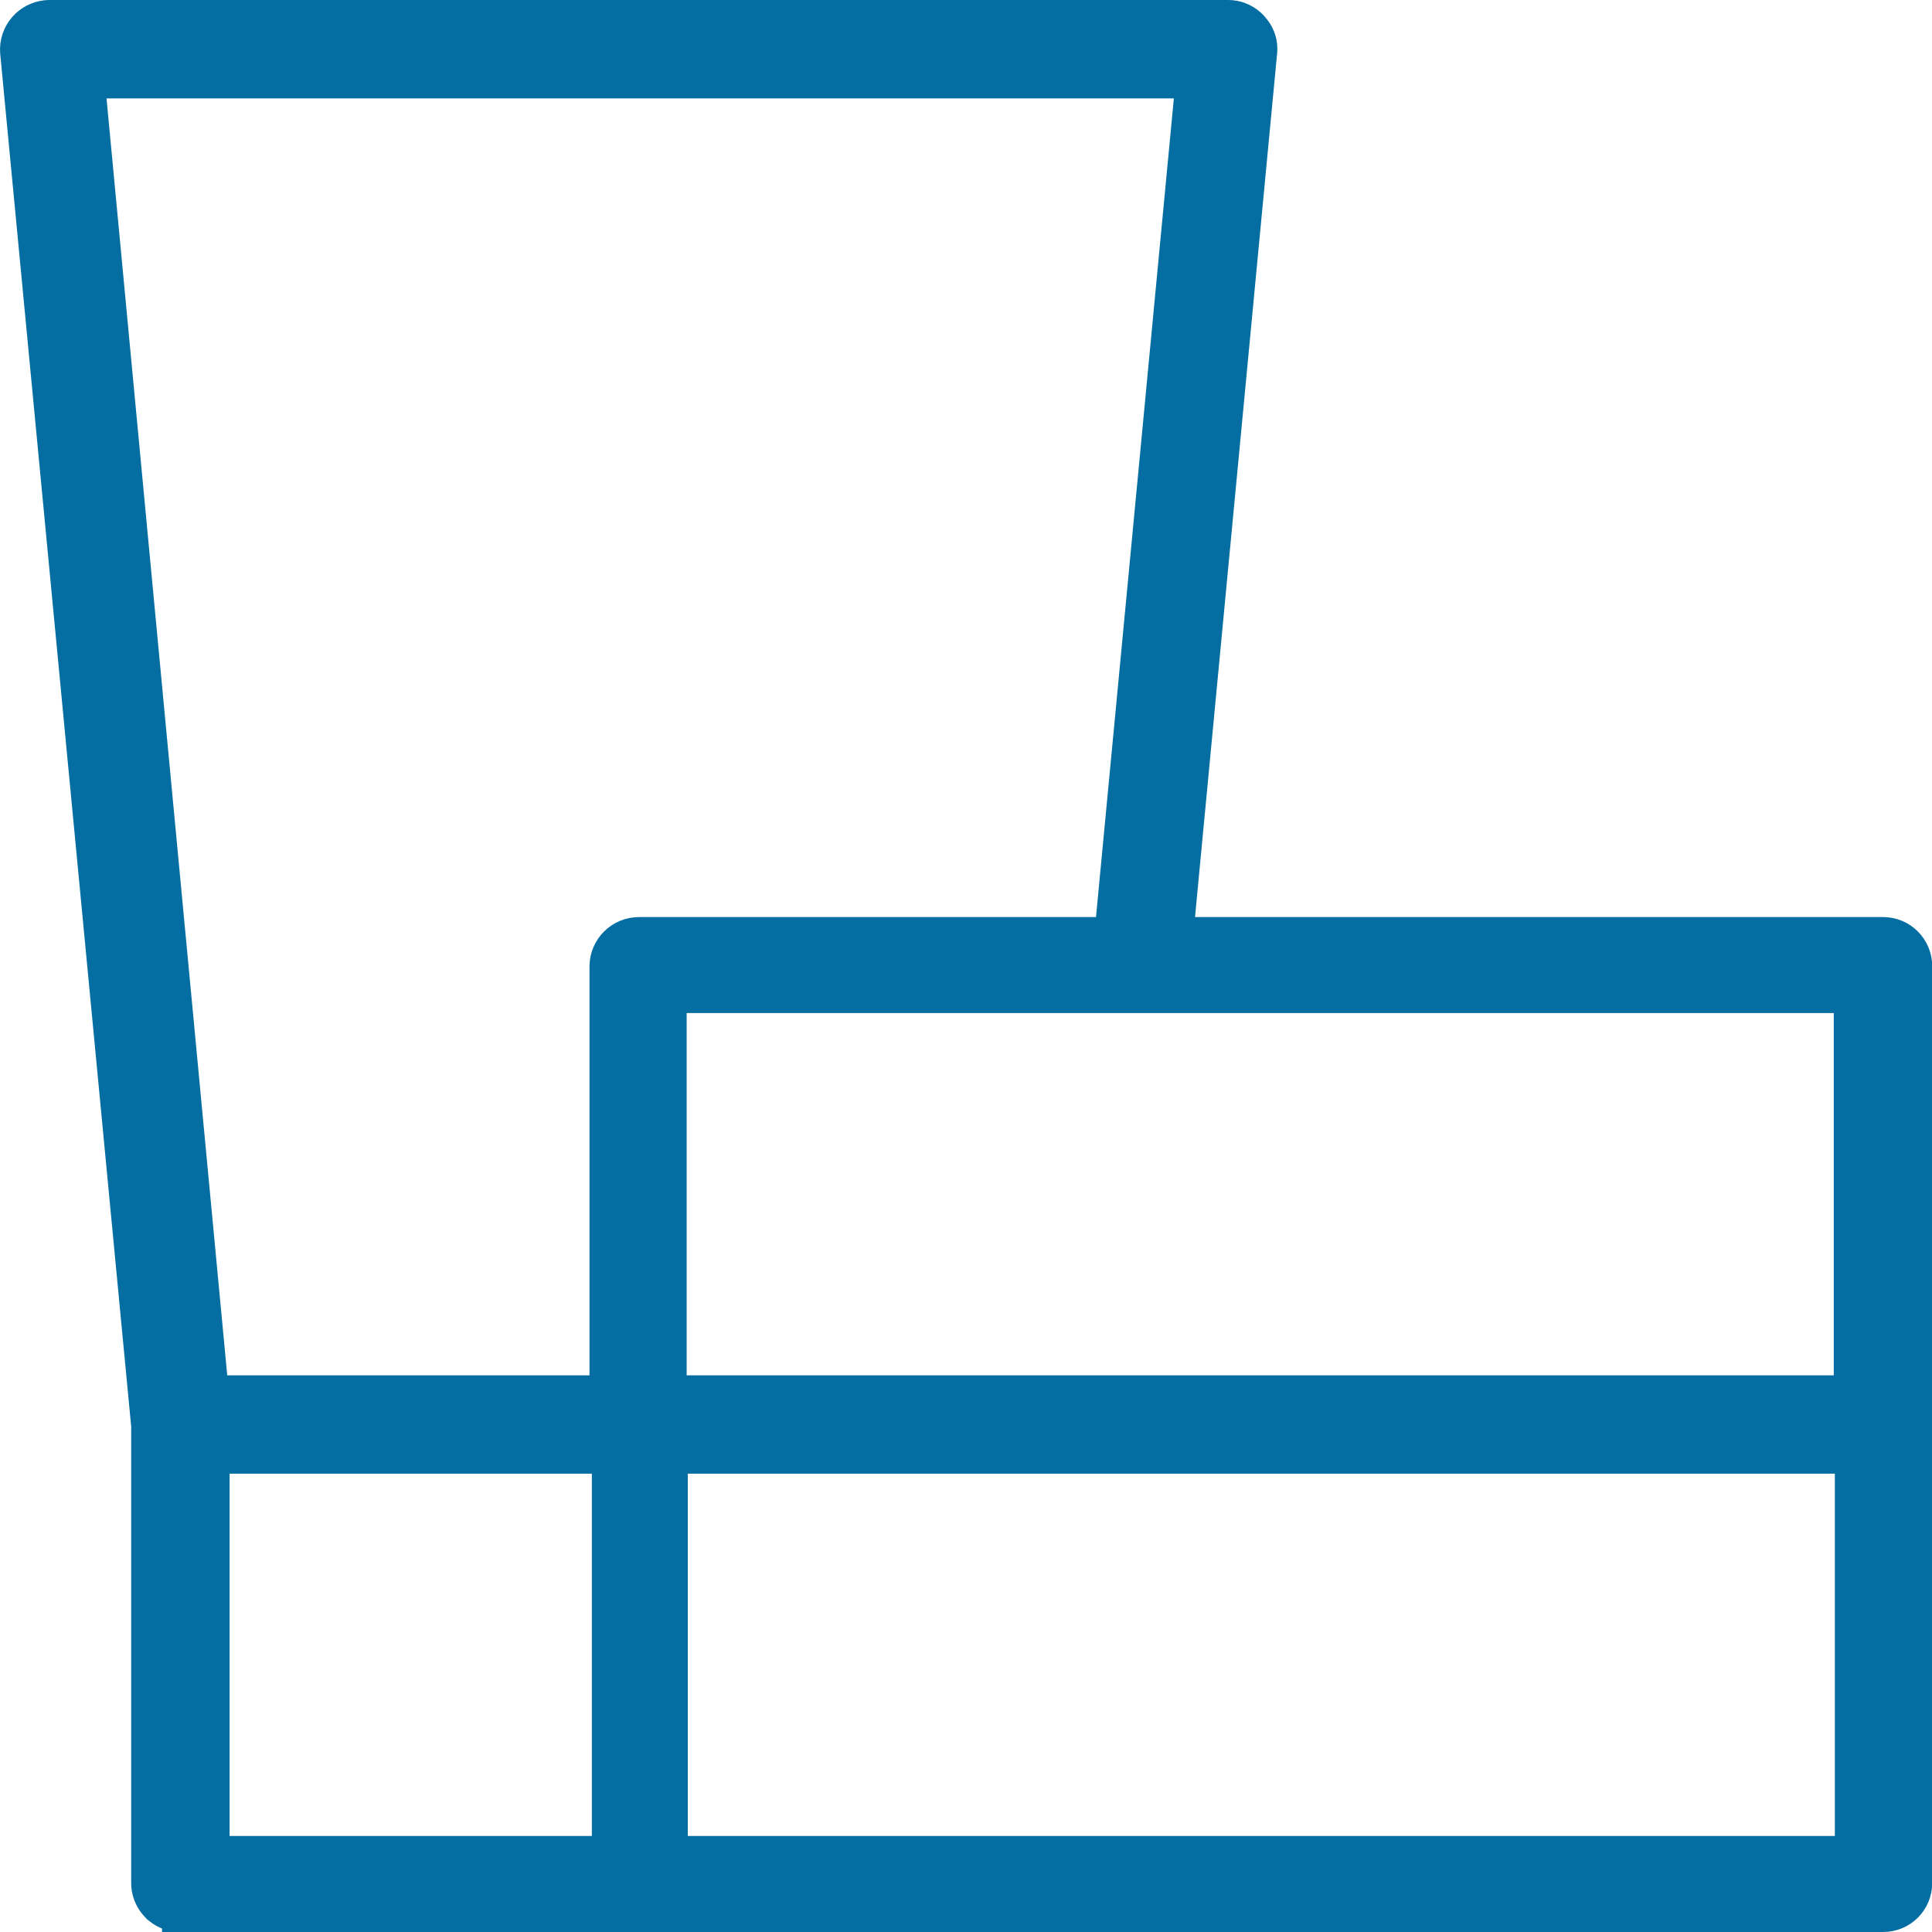 <svg xmlns="http://www.w3.org/2000/svg" fill="none" viewBox="0 0 50 50" height="50" width="50">
<path stroke="#046DA2" fill="#046DA2" d="M5.442 48.015H15.817V37.639H5.442V48.015ZM17.3 48.015H47.986V37.639H17.3V48.015ZM2.259 2.594L5.383 35.64L5.426 36.093H15.756V25.006C15.761 24.578 16.109 24.234 16.537 24.234H28.819L28.862 23.781L30.877 2.594L30.929 2.047H2.207L2.259 2.594ZM17.271 36.093H47.958V25.717H17.271V36.093ZM3.895 36.898L3.893 36.874L0.503 1.344C0.486 1.13 0.558 0.917 0.704 0.756C0.831 0.616 1.007 0.527 1.195 0.505L1.276 0.5H31.785C31.974 0.5 32.155 0.571 32.293 0.696L32.349 0.753L32.357 0.763C32.486 0.901 32.557 1.079 32.558 1.261L32.554 1.339L32.553 1.344L30.429 23.688L30.376 24.234H48.738C48.941 24.234 49.135 24.315 49.279 24.459C49.423 24.603 49.505 24.797 49.505 25V48.734C49.505 49.157 49.161 49.5 48.739 49.5H4.693V49.499L4.681 49.5C4.499 49.505 4.324 49.445 4.185 49.333L4.128 49.282L4.126 49.281L4.074 49.225C3.96 49.088 3.895 48.914 3.895 48.734V36.898Z"></path>
</svg>
